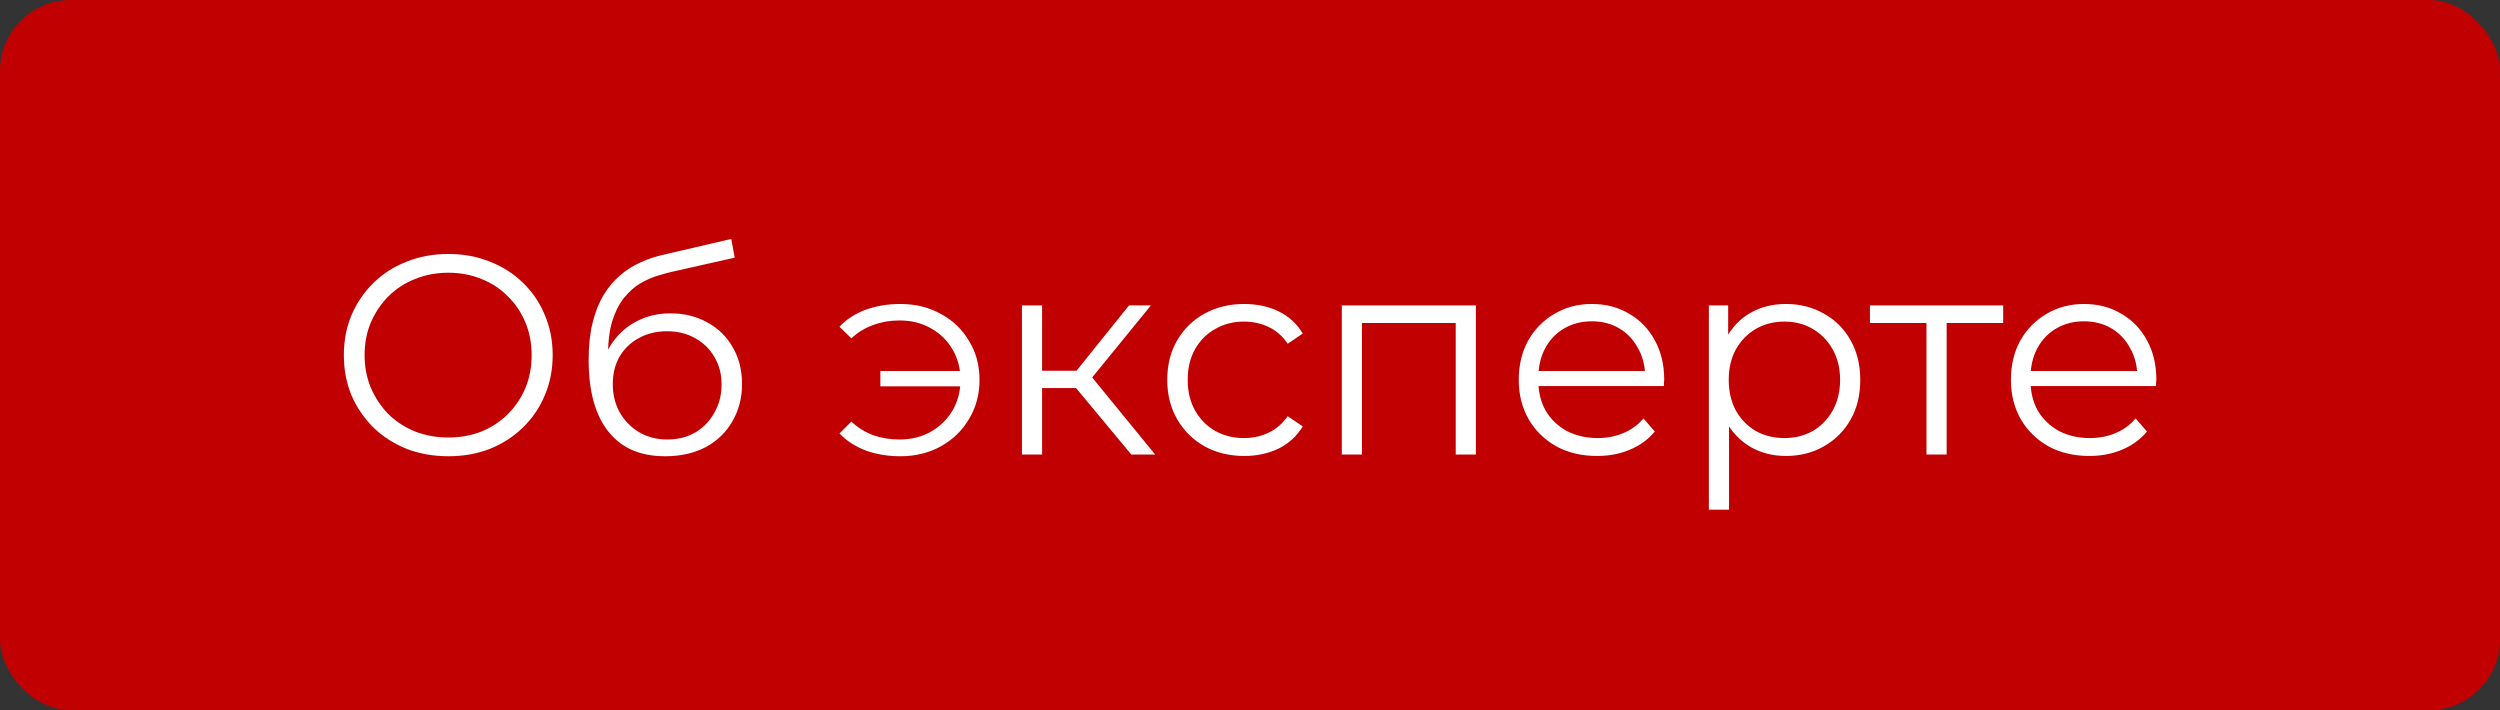 <?xml version="1.0" encoding="UTF-8"?> <svg xmlns="http://www.w3.org/2000/svg" width="176" height="50" viewBox="0 0 176 50" fill="none"><rect x="0" y="0" width="176" height="50" fill="#333333" stroke="none"/><rect x="176" y="50" width="176" height="50" rx="5" transform="rotate(-180 176 50)" fill="#C10001"></rect><path d="M31.568 32.12C30.515 32.12 29.535 31.947 28.628 31.6C27.735 31.24 26.955 30.74 26.288 30.1C25.635 29.447 25.122 28.693 24.748 27.84C24.388 26.973 24.208 26.027 24.208 25C24.208 23.973 24.388 23.033 24.748 22.18C25.122 21.313 25.635 20.56 26.288 19.92C26.955 19.267 27.735 18.767 28.628 18.42C29.522 18.06 30.502 17.88 31.568 17.88C32.622 17.88 33.595 18.06 34.488 18.42C35.382 18.767 36.155 19.26 36.808 19.9C37.475 20.54 37.988 21.293 38.348 22.16C38.722 23.027 38.908 23.973 38.908 25C38.908 26.027 38.722 26.973 38.348 27.84C37.988 28.707 37.475 29.46 36.808 30.1C36.155 30.74 35.382 31.24 34.488 31.6C33.595 31.947 32.622 32.12 31.568 32.12ZM31.568 30.8C32.408 30.8 33.182 30.66 33.888 30.38C34.608 30.087 35.228 29.68 35.748 29.16C36.282 28.627 36.695 28.013 36.988 27.32C37.282 26.613 37.428 25.84 37.428 25C37.428 24.16 37.282 23.393 36.988 22.7C36.695 21.993 36.282 21.38 35.748 20.86C35.228 20.327 34.608 19.92 33.888 19.64C33.182 19.347 32.408 19.2 31.568 19.2C30.728 19.2 29.948 19.347 29.228 19.64C28.508 19.92 27.882 20.327 27.348 20.86C26.828 21.38 26.415 21.993 26.108 22.7C25.815 23.393 25.668 24.16 25.668 25C25.668 25.827 25.815 26.593 26.108 27.3C26.415 28.007 26.828 28.627 27.348 29.16C27.882 29.68 28.508 30.087 29.228 30.38C29.948 30.66 30.728 30.8 31.568 30.8ZM46.82 32.12C45.967 32.12 45.207 31.98 44.54 31.7C43.887 31.42 43.327 30.993 42.86 30.42C42.393 29.847 42.04 29.14 41.8 28.3C41.56 27.447 41.44 26.46 41.44 25.34C41.44 24.34 41.533 23.467 41.72 22.72C41.907 21.96 42.167 21.307 42.5 20.76C42.833 20.213 43.22 19.753 43.66 19.38C44.113 18.993 44.6 18.687 45.12 18.46C45.653 18.22 46.2 18.04 46.76 17.92L51.48 16.82L51.72 18.14L47.28 19.14C47 19.207 46.66 19.3 46.26 19.42C45.873 19.54 45.473 19.72 45.06 19.96C44.66 20.2 44.287 20.533 43.94 20.96C43.593 21.387 43.313 21.94 43.1 22.62C42.9 23.287 42.8 24.12 42.8 25.12C42.8 25.333 42.807 25.507 42.82 25.64C42.833 25.76 42.847 25.893 42.86 26.04C42.887 26.173 42.907 26.373 42.92 26.64L42.3 26.12C42.447 25.307 42.747 24.6 43.2 24C43.653 23.387 44.22 22.913 44.9 22.58C45.593 22.233 46.36 22.06 47.2 22.06C48.173 22.06 49.04 22.273 49.8 22.7C50.56 23.113 51.153 23.693 51.58 24.44C52.02 25.187 52.24 26.053 52.24 27.04C52.24 28.013 52.013 28.887 51.56 29.66C51.12 30.433 50.493 31.04 49.68 31.48C48.867 31.907 47.913 32.12 46.82 32.12ZM46.98 30.94C47.727 30.94 48.387 30.773 48.96 30.44C49.533 30.093 49.98 29.627 50.3 29.04C50.633 28.453 50.8 27.793 50.8 27.06C50.8 26.34 50.633 25.7 50.3 25.14C49.98 24.58 49.533 24.14 48.96 23.82C48.387 23.487 47.72 23.32 46.96 23.32C46.213 23.32 45.553 23.48 44.98 23.8C44.407 24.107 43.953 24.54 43.62 25.1C43.3 25.66 43.14 26.307 43.14 27.04C43.14 27.773 43.3 28.433 43.62 29.02C43.953 29.607 44.407 30.073 44.98 30.42C45.567 30.767 46.233 30.94 46.98 30.94ZM61.978 27.2V26.12H68.078V27.2H61.978ZM63.378 21.4C64.445 21.4 65.398 21.633 66.238 22.1C67.078 22.553 67.738 23.187 68.218 24C68.711 24.8 68.958 25.713 68.958 26.74C68.958 27.767 68.711 28.687 68.218 29.5C67.738 30.313 67.078 30.953 66.238 31.42C65.398 31.887 64.445 32.12 63.378 32.12C62.511 32.12 61.705 31.987 60.958 31.72C60.225 31.44 59.605 31.04 59.098 30.52L59.938 29.68C60.391 30.107 60.905 30.427 61.478 30.64C62.051 30.84 62.665 30.94 63.318 30.94C64.145 30.94 64.878 30.76 65.518 30.4C66.171 30.027 66.685 29.527 67.058 28.9C67.431 28.26 67.618 27.54 67.618 26.74C67.618 25.94 67.431 25.227 67.058 24.6C66.685 23.96 66.171 23.46 65.518 23.1C64.878 22.74 64.145 22.56 63.318 22.56C62.665 22.56 62.051 22.667 61.478 22.88C60.905 23.08 60.391 23.393 59.938 23.82L59.098 23C59.605 22.467 60.225 22.067 60.958 21.8C61.705 21.533 62.511 21.4 63.378 21.4ZM79.644 32L75.324 26.8L76.504 26.1L81.324 32H79.644ZM71.944 32V21.5H73.364V32H71.944ZM72.924 27.32V26.1H76.304V27.32H72.924ZM76.624 26.9L75.304 26.7L79.484 21.5H81.024L76.624 26.9ZM87.594 32.1C86.554 32.1 85.621 31.873 84.794 31.42C83.981 30.953 83.341 30.32 82.874 29.52C82.407 28.707 82.174 27.78 82.174 26.74C82.174 25.687 82.407 24.76 82.874 23.96C83.341 23.16 83.981 22.533 84.794 22.08C85.621 21.627 86.554 21.4 87.594 21.4C88.487 21.4 89.294 21.573 90.014 21.92C90.734 22.267 91.3 22.787 91.714 23.48L90.654 24.2C90.294 23.667 89.847 23.273 89.314 23.02C88.781 22.767 88.201 22.64 87.574 22.64C86.827 22.64 86.154 22.813 85.554 23.16C84.954 23.493 84.481 23.967 84.134 24.58C83.787 25.193 83.614 25.913 83.614 26.74C83.614 27.567 83.787 28.287 84.134 28.9C84.481 29.513 84.954 29.993 85.554 30.34C86.154 30.673 86.827 30.84 87.574 30.84C88.201 30.84 88.781 30.713 89.314 30.46C89.847 30.207 90.294 29.82 90.654 29.3L91.714 30.02C91.3 30.7 90.734 31.22 90.014 31.58C89.294 31.927 88.487 32.1 87.594 32.1ZM94.463 32V21.5H103.903V32H102.483V22.36L102.843 22.74H95.523L95.883 22.36V32H94.463ZM112.44 32.1C111.347 32.1 110.387 31.873 109.56 31.42C108.733 30.953 108.087 30.32 107.62 29.52C107.153 28.707 106.92 27.78 106.92 26.74C106.92 25.7 107.14 24.78 107.58 23.98C108.033 23.18 108.647 22.553 109.42 22.1C110.207 21.633 111.087 21.4 112.06 21.4C113.047 21.4 113.92 21.627 114.68 22.08C115.453 22.52 116.06 23.147 116.5 23.96C116.94 24.76 117.16 25.687 117.16 26.74C117.16 26.807 117.153 26.88 117.14 26.96C117.14 27.027 117.14 27.1 117.14 27.18H108V26.12H116.38L115.82 26.54C115.82 25.78 115.653 25.107 115.32 24.52C115 23.92 114.56 23.453 114 23.12C113.44 22.787 112.793 22.62 112.06 22.62C111.34 22.62 110.693 22.787 110.12 23.12C109.547 23.453 109.1 23.92 108.78 24.52C108.46 25.12 108.3 25.807 108.3 26.58V26.8C108.3 27.6 108.473 28.307 108.82 28.92C109.18 29.52 109.673 29.993 110.3 30.34C110.94 30.673 111.667 30.84 112.48 30.84C113.12 30.84 113.713 30.727 114.26 30.5C114.82 30.273 115.3 29.927 115.7 29.46L116.5 30.38C116.033 30.94 115.447 31.367 114.74 31.66C114.047 31.953 113.28 32.1 112.44 32.1ZM125.723 32.1C124.817 32.1 123.997 31.893 123.263 31.48C122.53 31.053 121.943 30.447 121.503 29.66C121.077 28.86 120.863 27.887 120.863 26.74C120.863 25.593 121.077 24.627 121.503 23.84C121.93 23.04 122.51 22.433 123.243 22.02C123.977 21.607 124.803 21.4 125.723 21.4C126.723 21.4 127.617 21.627 128.403 22.08C129.203 22.52 129.83 23.147 130.283 23.96C130.737 24.76 130.963 25.687 130.963 26.74C130.963 27.807 130.737 28.74 130.283 29.54C129.83 30.34 129.203 30.967 128.403 31.42C127.617 31.873 126.723 32.1 125.723 32.1ZM120.303 35.88V21.5H121.663V24.66L121.523 26.76L121.723 28.88V35.88H120.303ZM125.623 30.84C126.37 30.84 127.037 30.673 127.623 30.34C128.21 29.993 128.677 29.513 129.023 28.9C129.37 28.273 129.543 27.553 129.543 26.74C129.543 25.927 129.37 25.213 129.023 24.6C128.677 23.987 128.21 23.507 127.623 23.16C127.037 22.813 126.37 22.64 125.623 22.64C124.877 22.64 124.203 22.813 123.603 23.16C123.017 23.507 122.55 23.987 122.203 24.6C121.87 25.213 121.703 25.927 121.703 26.74C121.703 27.553 121.87 28.273 122.203 28.9C122.55 29.513 123.017 29.993 123.603 30.34C124.203 30.673 124.877 30.84 125.623 30.84ZM135.624 32V22.36L135.984 22.74H131.644V21.5H141.024V22.74H136.684L137.044 22.36V32H135.624ZM147.088 32.1C145.995 32.1 145.035 31.873 144.208 31.42C143.382 30.953 142.735 30.32 142.268 29.52C141.802 28.707 141.568 27.78 141.568 26.74C141.568 25.7 141.788 24.78 142.228 23.98C142.682 23.18 143.295 22.553 144.068 22.1C144.855 21.633 145.735 21.4 146.708 21.4C147.695 21.4 148.568 21.627 149.328 22.08C150.102 22.52 150.708 23.147 151.148 23.96C151.588 24.76 151.808 25.687 151.808 26.74C151.808 26.807 151.802 26.88 151.788 26.96C151.788 27.027 151.788 27.1 151.788 27.18H142.648V26.12H151.028L150.468 26.54C150.468 25.78 150.302 25.107 149.968 24.52C149.648 23.92 149.208 23.453 148.648 23.12C148.088 22.787 147.442 22.62 146.708 22.62C145.988 22.62 145.342 22.787 144.768 23.12C144.195 23.453 143.748 23.92 143.428 24.52C143.108 25.12 142.948 25.807 142.948 26.58V26.8C142.948 27.6 143.122 28.307 143.468 28.92C143.828 29.52 144.322 29.993 144.948 30.34C145.588 30.673 146.315 30.84 147.128 30.84C147.768 30.84 148.362 30.727 148.908 30.5C149.468 30.273 149.948 29.927 150.348 29.46L151.148 30.38C150.682 30.94 150.095 31.367 149.388 31.66C148.695 31.953 147.928 32.1 147.088 32.1Z" fill="white"></path></svg> 